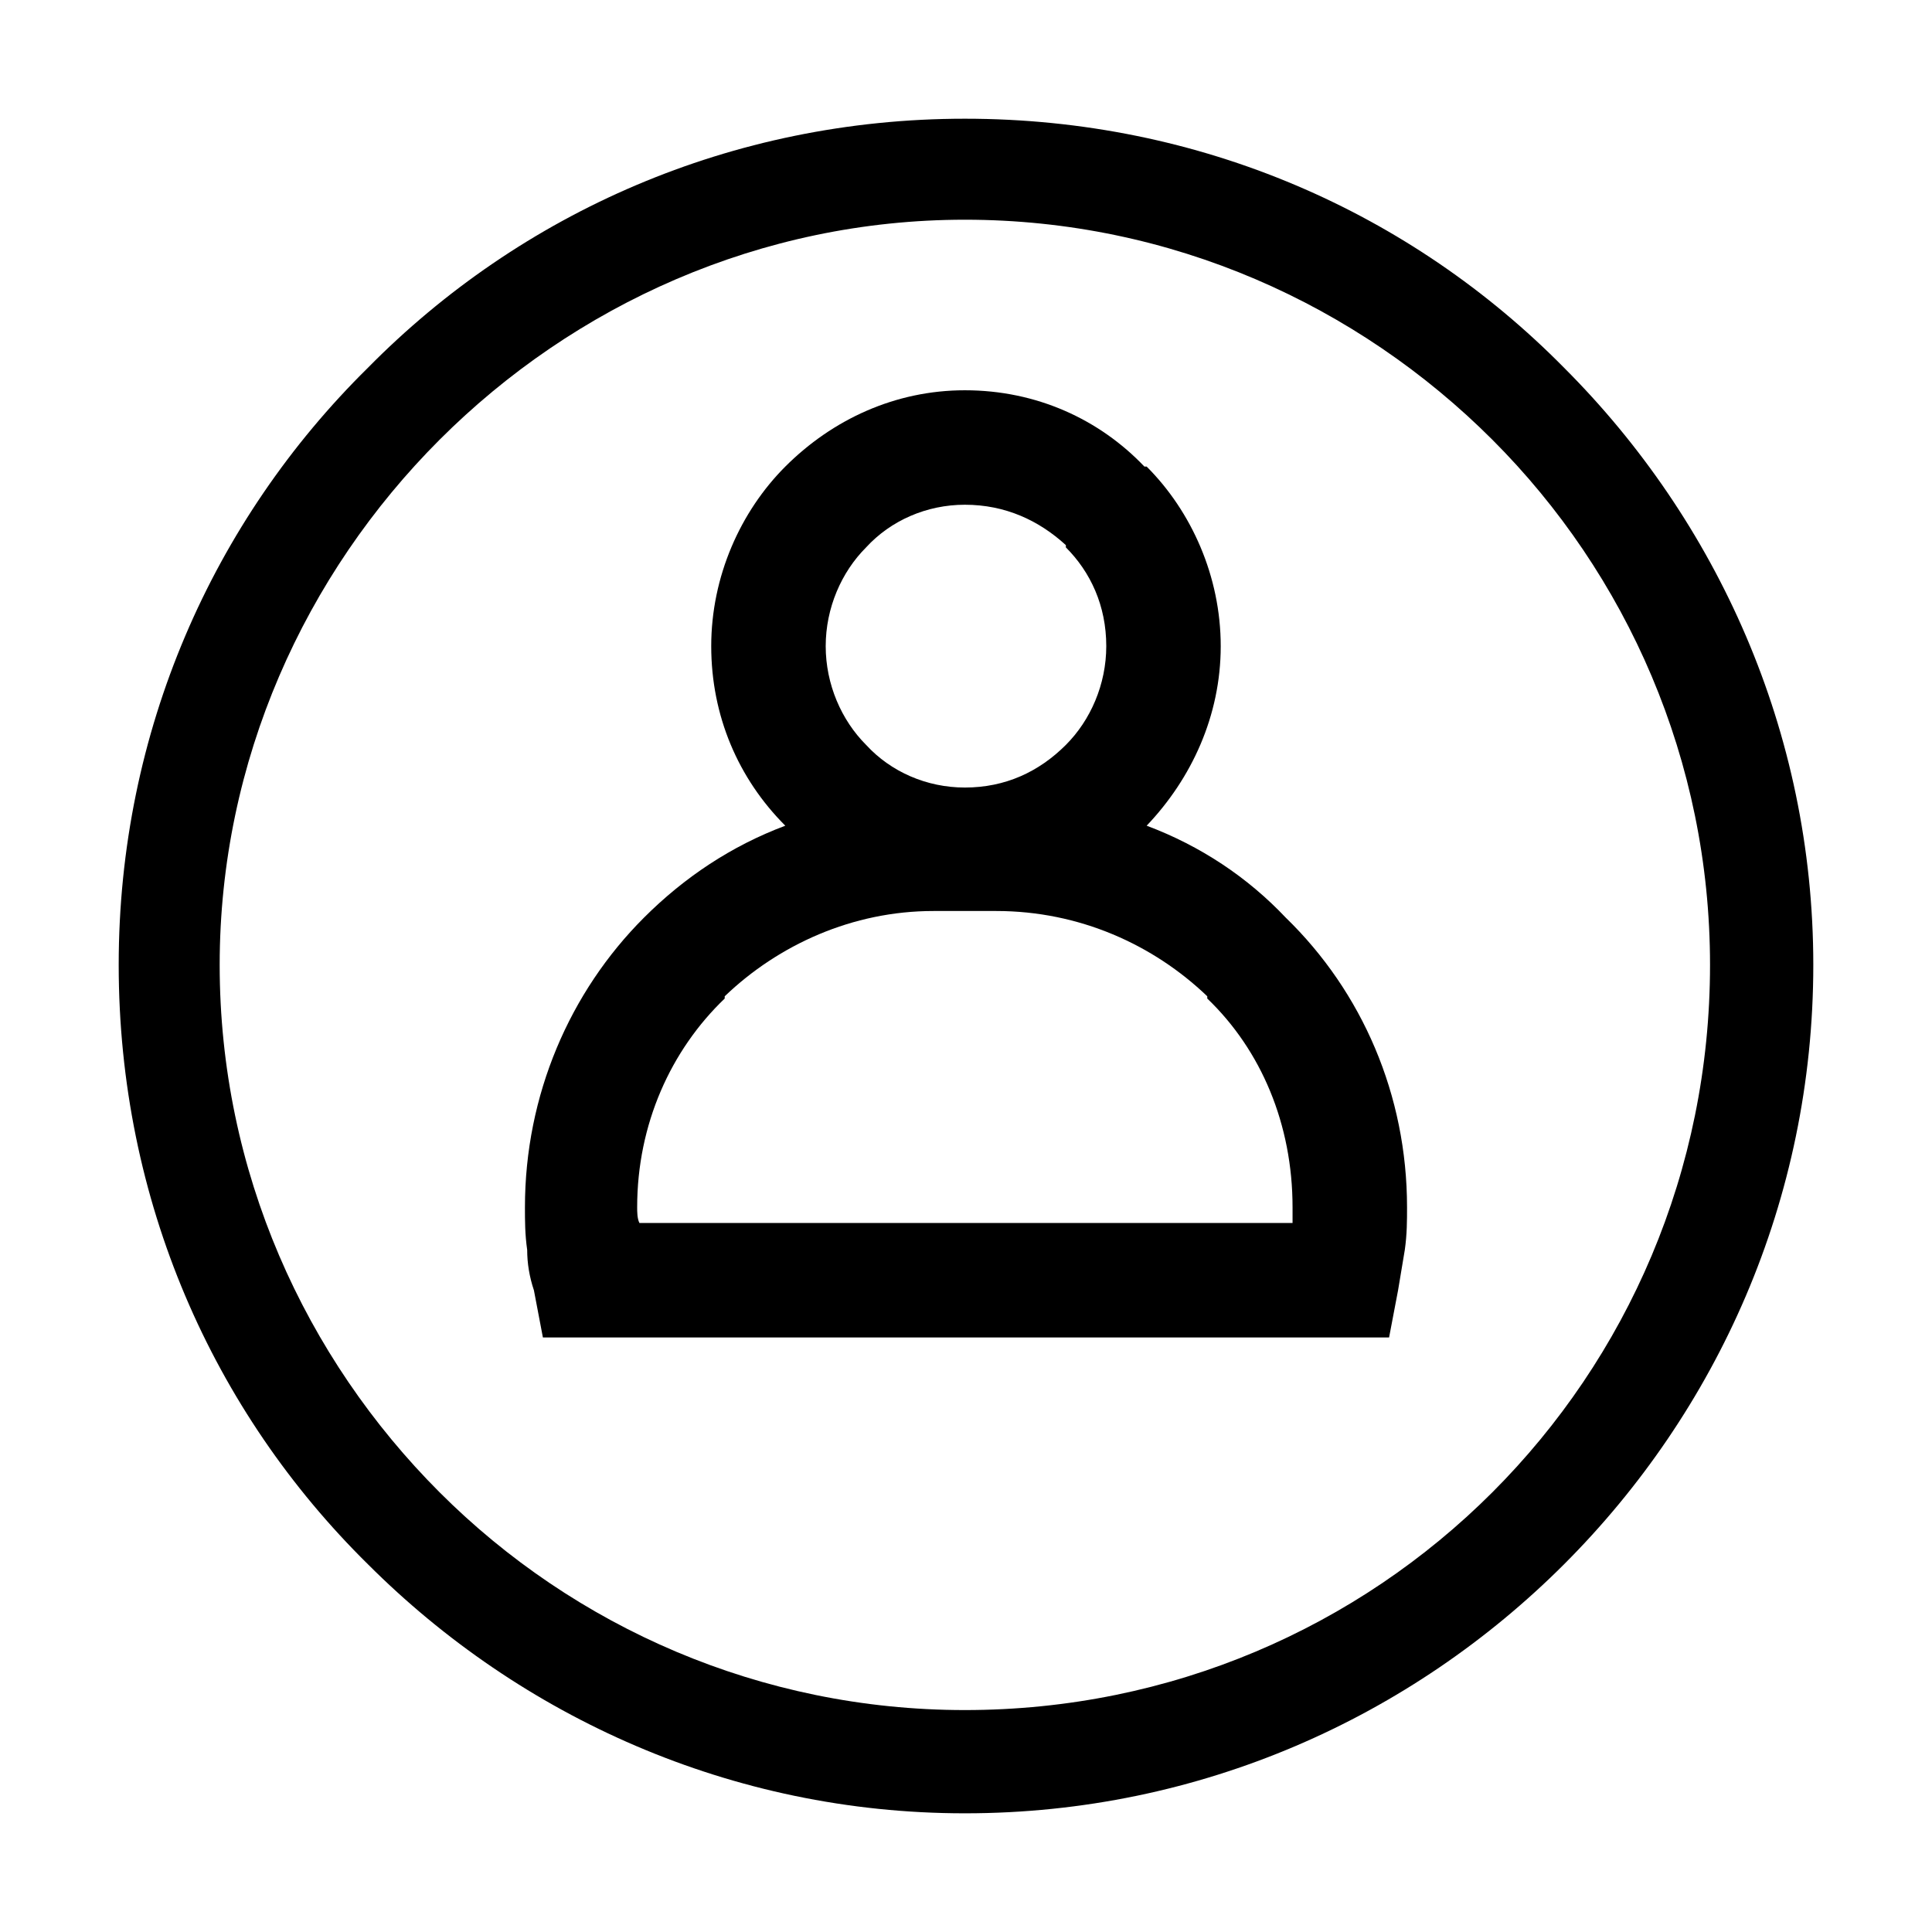 <?xml version="1.0" encoding="UTF-8"?>
<!-- Uploaded to: ICON Repo, www.svgrepo.com, Generator: ICON Repo Mixer Tools -->
<svg fill="#000000" width="800px" height="800px" version="1.1" viewBox="144 144 512 512" xmlns="http://www.w3.org/2000/svg">
 <g>
  <path d="m447.88 362.82c14.277 5.352 26.766 13.68 36.879 24.387 20.223 19.629 32.121 46.992 32.121 76.73 0 3.57 0 7.137-0.594 11.301-0.594 3.57-1.191 7.137-1.785 10.707l-2.379 12.492h-224.25l-2.379-12.492c-1.191-3.57-1.785-7.137-1.785-10.707-0.594-4.164-0.594-7.734-0.594-11.301 0-29.742 11.895-57.102 31.523-76.73 10.707-10.707 23.199-19.035 37.473-24.387-12.492-12.492-19.629-29.145-19.629-47.586 0-18.438 7.734-35.688 19.629-47.586 12.492-12.492 29.145-20.223 47.586-20.223 19.035 0 35.688 7.734 47.586 20.223h0.594c11.895 11.895 19.629 29.145 19.629 47.586 0 18.438-7.734 35.094-19.629 47.586zm-21.414-74.352c-7.137-6.543-16.059-10.707-26.766-10.707-10.113 0-19.629 4.164-26.172 11.301-6.543 6.543-10.707 16.059-10.707 26.172s4.164 19.629 10.707 26.172c6.543 7.137 16.059 11.301 26.172 11.301 10.707 0 19.629-4.164 26.766-11.301 6.543-6.543 10.707-16.059 10.707-26.172 0-10.707-4.164-19.629-10.707-26.172zm-18.438 96.957h-16.656c-21.414 0-41.043 8.922-55.316 22.602v0.594c-14.277 13.68-23.199 33.309-23.199 55.316 0 1.191 0 2.973 0.594 4.164h173.09v-4.164c0-22.008-8.328-41.637-22.602-55.316v-0.594c-14.277-13.68-33.906-22.602-55.914-22.602z"/>
  <path d="m399.7 175.46c62.457 0 118.37 24.98 158.82 66.023 40.449 40.449 66.023 96.359 66.023 158.22 0 62.457-25.578 118.37-66.023 158.82-40.449 40.449-96.359 66.023-158.82 66.023-61.859 0-117.77-25.578-158.22-66.023-41.043-40.449-66.023-96.359-66.023-158.82 0-61.859 24.98-117.77 66.023-158.22 40.449-41.043 96.359-66.023 158.22-66.023zm139.78 85.059c-35.688-35.688-85.059-58.293-139.78-58.293-54.129 0-103.5 22.602-139.19 58.293-35.688 35.688-58.293 85.059-58.293 139.19 0 54.723 22.602 104.09 58.293 139.78 35.688 35.688 85.059 57.695 139.19 57.695 54.723 0 104.09-22.008 139.78-57.695s57.695-85.059 57.695-139.78c0-54.129-22.008-103.5-57.695-139.19z"/>
 </g>
</svg>